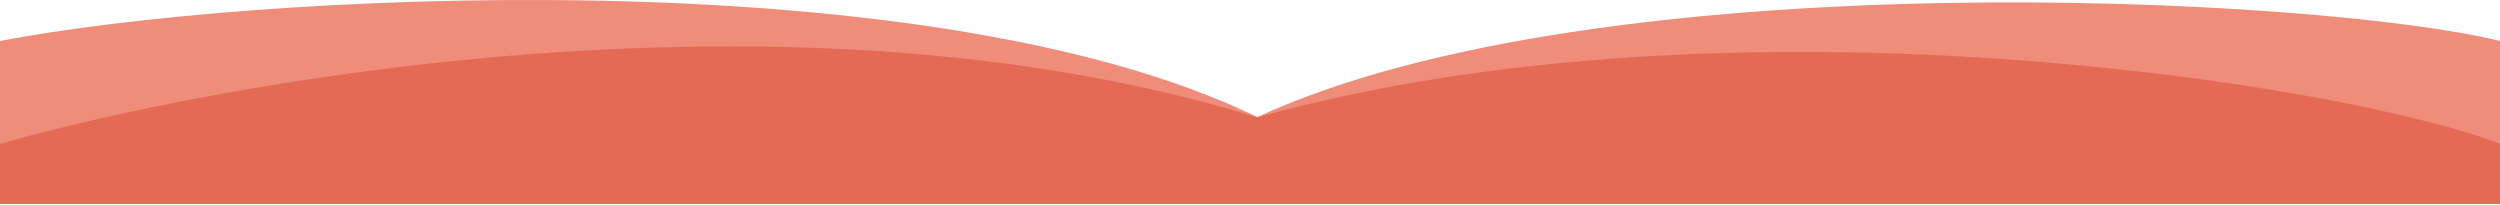 <svg xmlns="http://www.w3.org/2000/svg" width="1512" height="124" viewBox="0 0 1512 124" fill="none"><path d="M760.399 70.802C558.5 -27.212 148.451 -3.628 0 24.788V123.147H1512L1512 24.788C1405 -1.712 968.5 -25.212 760.399 70.802Z" fill="#EF8C7A"></path><path d="M760.399 71.014C477 -16.5 127 51 0 87V123.358H1512L1512 87C1423 52 1049 -9.5 760.399 71.014Z" fill="#E56A54"></path></svg>